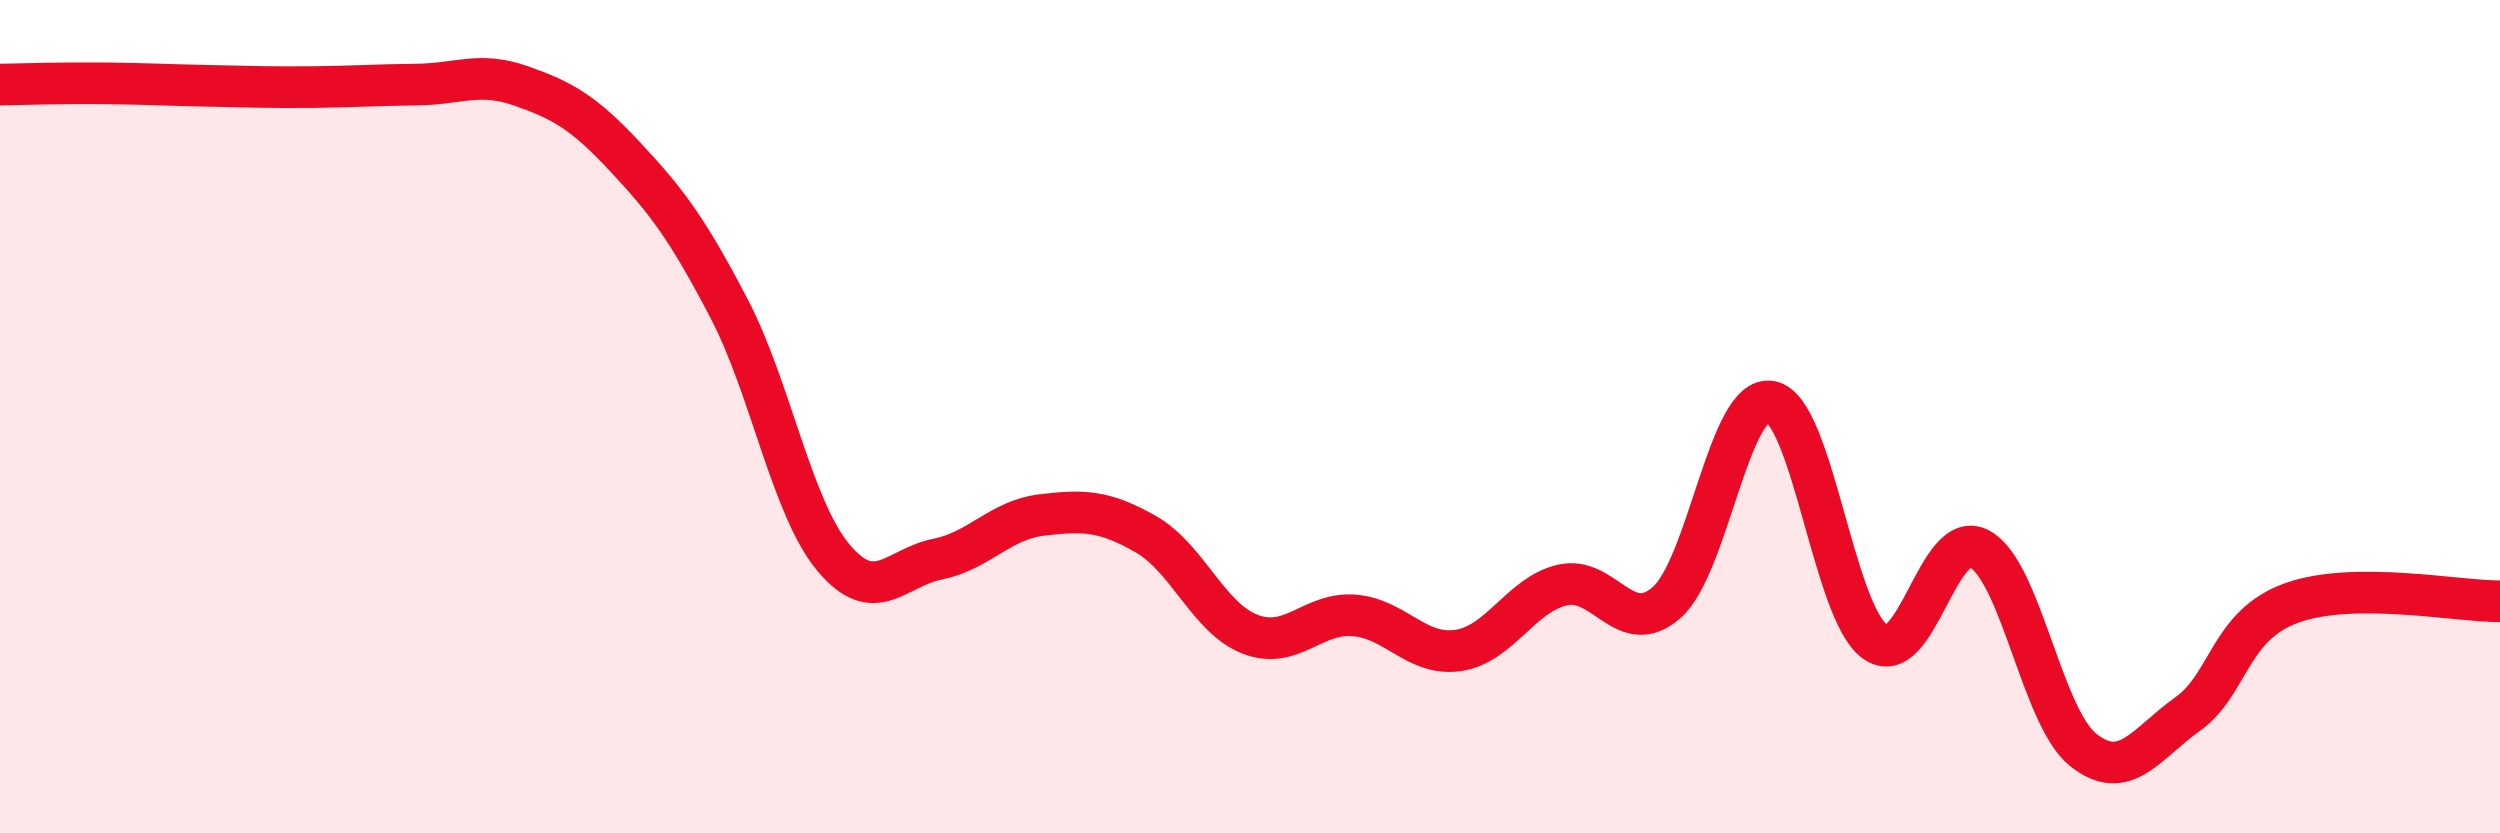
    <svg width="60" height="20" viewBox="0 0 60 20" xmlns="http://www.w3.org/2000/svg">
      <path
        d="M 0,2.03 C 0.5,2.02 1.5,1.99 2.5,2 C 3.5,2.01 4,2.04 5,2.06 C 6,2.08 6.5,2.1 7.5,2.09 C 8.5,2.08 9,2.04 10,2.03 C 11,2.02 11.5,1.71 12.5,2.06 C 13.5,2.41 14,2.69 15,3.76 C 16,4.83 16.5,5.49 17.5,7.41 C 18.5,9.33 19,12.18 20,13.38 C 21,14.58 21.5,13.62 22.5,13.42 C 23.5,13.22 24,12.48 25,12.36 C 26,12.24 26.5,12.25 27.5,12.82 C 28.5,13.39 29,14.83 30,15.22 C 31,15.61 31.5,14.69 32.5,14.77 C 33.5,14.85 34,15.76 35,15.61 C 36,15.46 36.5,14.27 37.5,14.04 C 38.5,13.81 39,15.34 40,14.46 C 41,13.58 41.5,9.45 42.5,9.64 C 43.5,9.83 44,14.69 45,15.4 C 46,16.11 46.5,12.65 47.5,13.17 C 48.5,13.69 49,17.21 50,18 C 51,18.79 51.5,17.85 52.5,17.14 C 53.5,16.43 53.5,15.01 55,14.47 C 56.5,13.93 59,14.44 60,14.43L60 20L0 20Z"
        fill="#EB0A25"
        opacity="0.1"
        stroke-linecap="round"
        stroke-linejoin="round"
      />
      <path
        d="M 0,2.03 C 0.5,2.02 1.5,1.99 2.5,2 C 3.5,2.01 4,2.04 5,2.06 C 6,2.08 6.5,2.1 7.5,2.09 C 8.5,2.08 9,2.04 10,2.03 C 11,2.02 11.5,1.71 12.5,2.06 C 13.5,2.41 14,2.69 15,3.76 C 16,4.83 16.5,5.49 17.5,7.41 C 18.5,9.33 19,12.18 20,13.38 C 21,14.58 21.5,13.62 22.5,13.42 C 23.5,13.22 24,12.48 25,12.36 C 26,12.24 26.5,12.25 27.5,12.82 C 28.5,13.39 29,14.83 30,15.22 C 31,15.61 31.5,14.69 32.5,14.77 C 33.5,14.85 34,15.76 35,15.61 C 36,15.46 36.5,14.27 37.5,14.04 C 38.5,13.81 39,15.34 40,14.46 C 41,13.58 41.5,9.45 42.5,9.64 C 43.5,9.83 44,14.69 45,15.4 C 46,16.11 46.5,12.65 47.5,13.17 C 48.5,13.69 49,17.21 50,18 C 51,18.79 51.5,17.85 52.5,17.14 C 53.5,16.43 53.5,15.01 55,14.47 C 56.5,13.93 59,14.44 60,14.43"
        stroke="#EB0A25"
        stroke-width="1"
        fill="none"
        stroke-linecap="round"
        stroke-linejoin="round"
      />
    </svg>
  